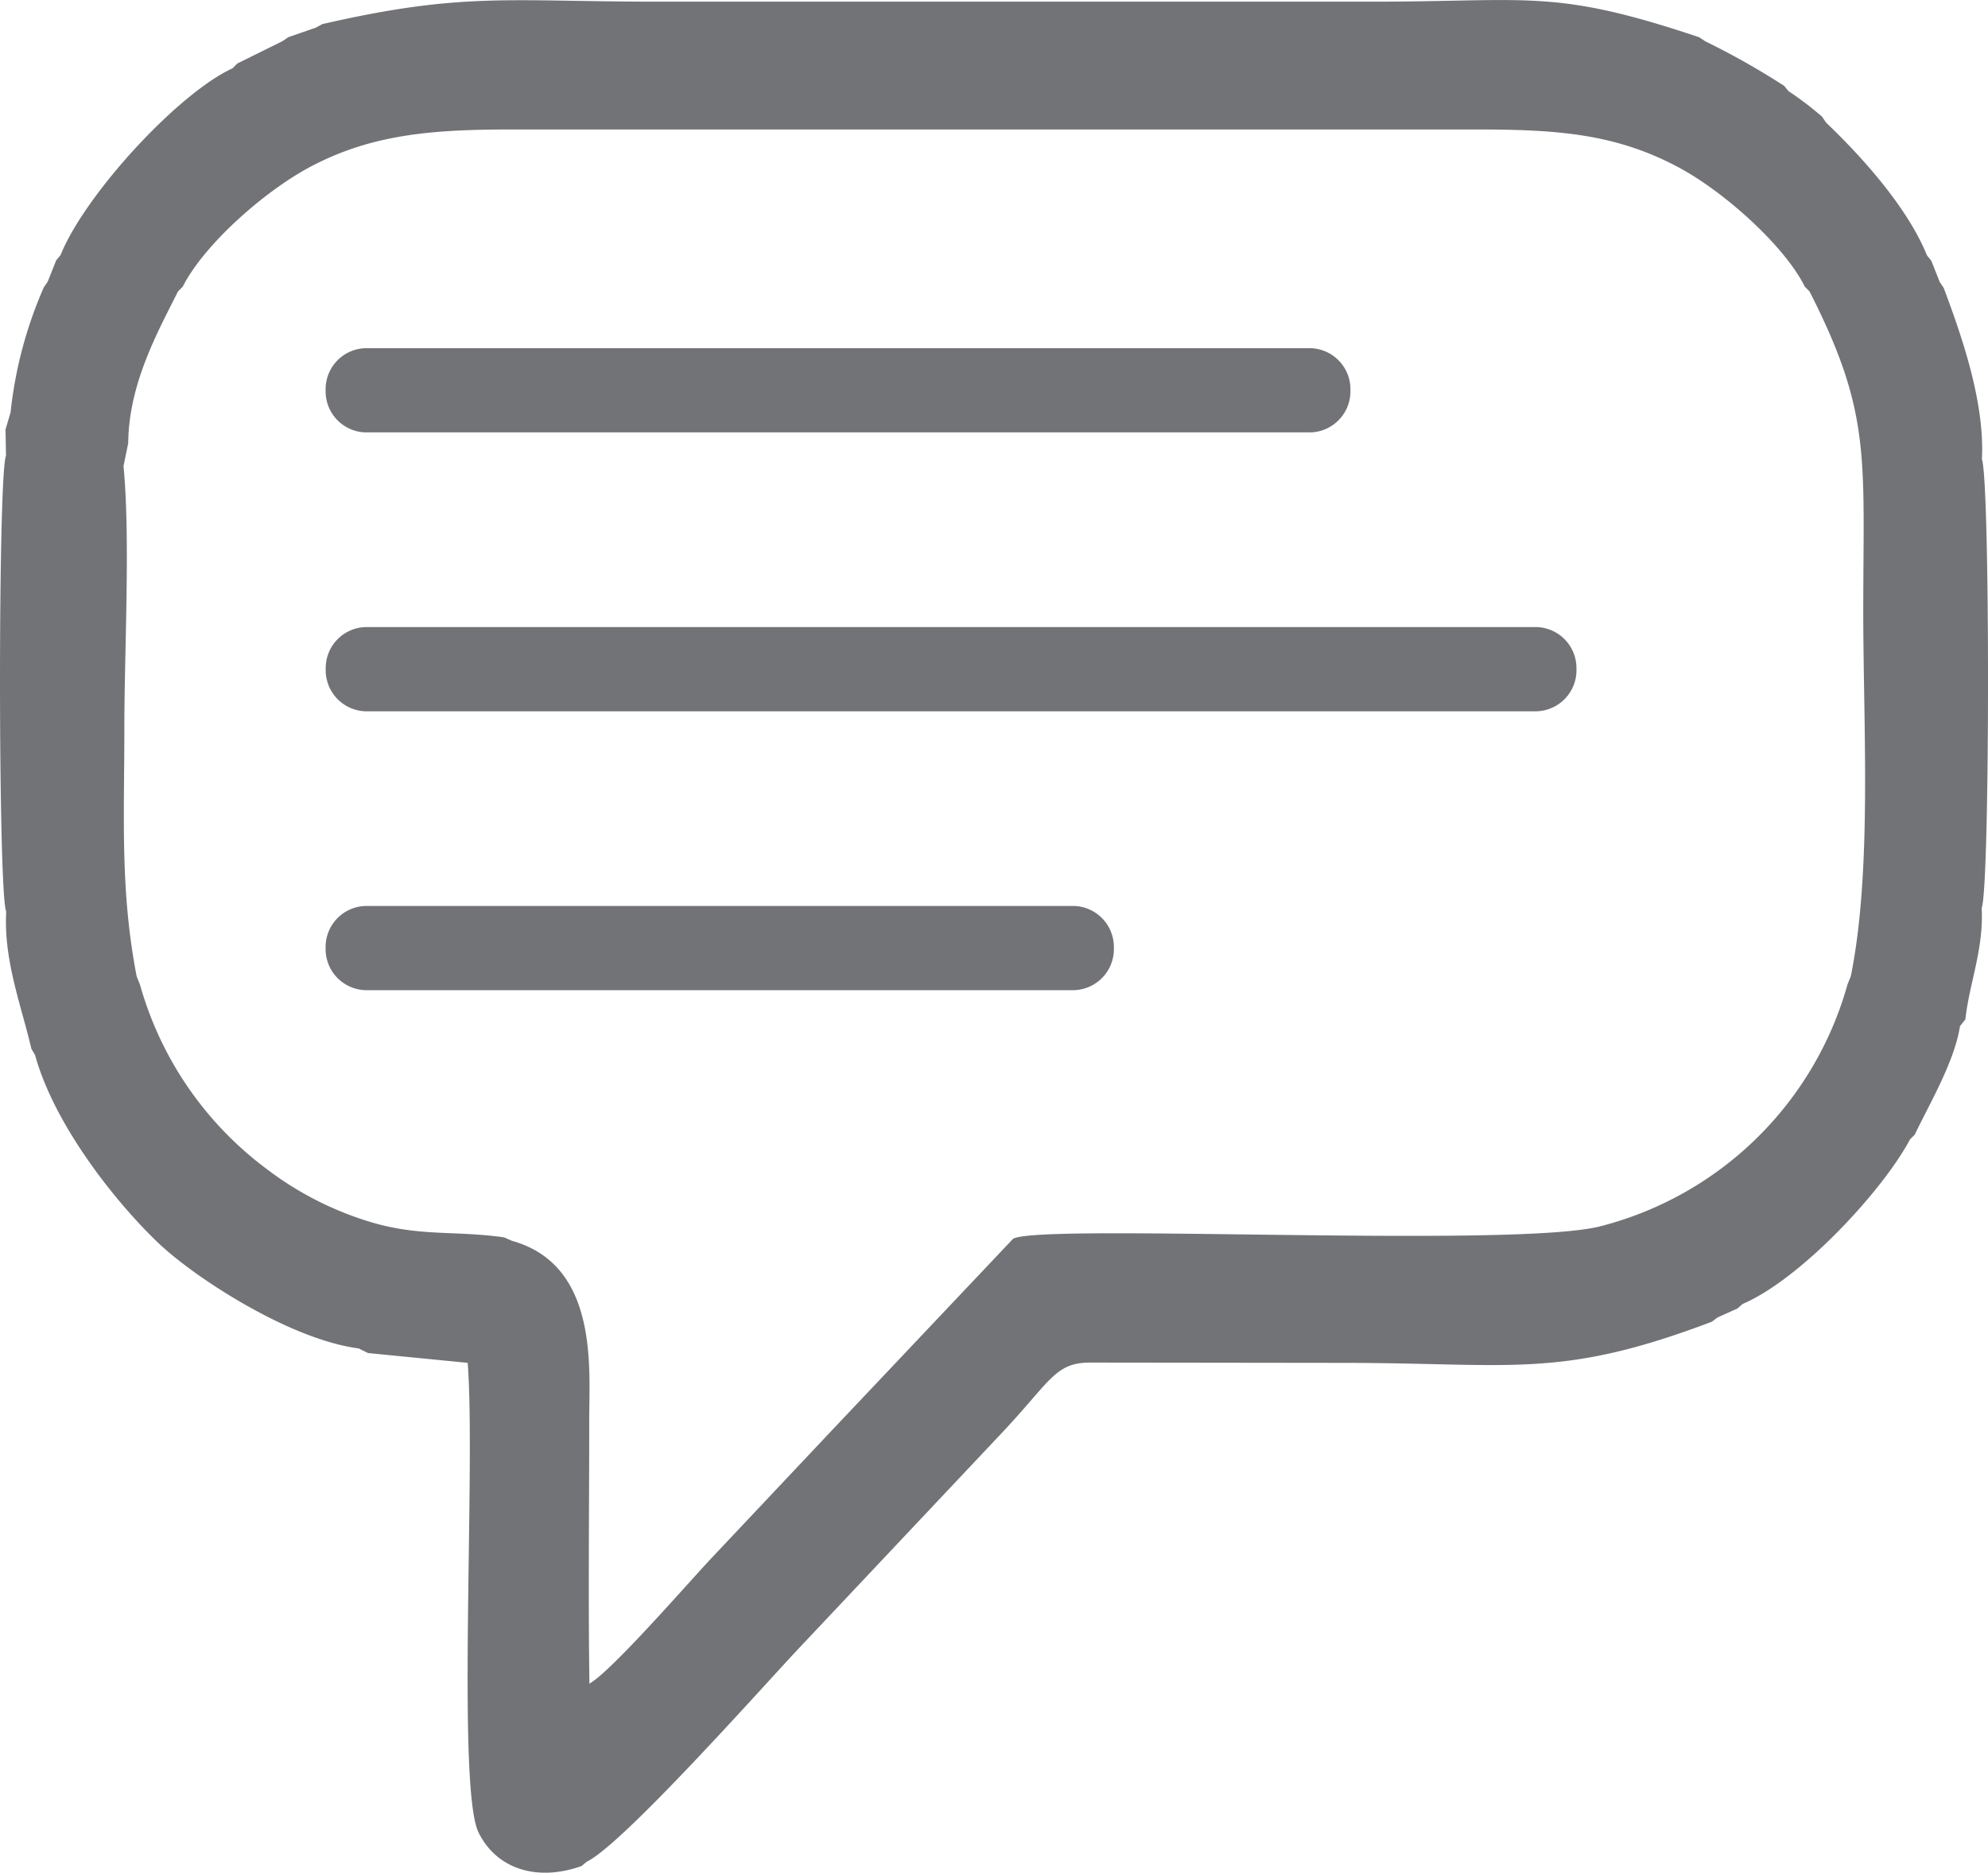 <svg xmlns="http://www.w3.org/2000/svg" width="104.979" height="98.919" viewBox="0 0 104.979 98.919">
  <path id="Caminho_364" data-name="Caminho 364" d="M6297.521,2965.767l.248-1.213c.025-3.113,1.543-5.847,2.628-8.009l.253-.258c1.1-2.177,4.222-4.973,6.685-6.3,3.359-1.8,6.663-2,10.836-2h50.612c4.238,0,7.414.164,10.84,1.994,2.438,1.3,5.622,4.172,6.677,6.305l.252.257c3.289,6.452,2.838,8.763,2.838,16.949,0,5.975.471,13.653-.657,19.221l-.172.424a18.25,18.25,0,0,1-13.176,12.815c-4.9,1.115-29.427-.192-30.888.628l-9.58,10.131-6.327,6.715c-1.262,1.34-5.3,6-6.467,6.653-.067-4.63-.01-9.306-.01-13.942,0-2.736.5-8.17-4.084-9.449l-.407-.181c-2.634-.373-4.487-.025-7.123-.831a17.269,17.269,0,0,1-5.393-2.761,18.311,18.311,0,0,1-6.717-9.761l-.172-.425c-.88-4.542-.652-8.388-.652-13.11C6297.563,2975.533,6297.888,2969.633,6297.521,2965.767Zm-6.206-.553c-.429,1-.419,23.152.011,24.086-.145,2.585.811,5,1.328,7.241l.195.336c1.064,3.84,4.432,7.963,6.555,9.968,1.925,1.817,6.906,5.057,10.536,5.528l.491.244,5.264.518c.429,5.5-.583,22.471.577,24.813.958,1.933,3.1,2.6,5.435,1.765l.275-.228c1.9-.907,9.3-9.25,11.154-11.222l10.766-11.427c2.578-2.736,2.8-3.712,4.663-3.716l13.336.016c8.989,0,11.462.872,19.5-2.176l.29-.221,1.056-.475.269-.238c3.053-1.3,7.391-5.96,8.846-8.7l.251-.249c.7-1.49,2.1-3.838,2.384-5.725l.286-.362c.205-1.908.973-3.689.86-5.88.44-1.067.449-22.555.012-23.706.164-3.031-1.1-6.6-2.019-9.053l-.208-.308-.447-1.126-.227-.279c-1.078-2.67-3.7-5.465-5.325-7.01l-.215-.318a17.745,17.745,0,0,0-1.776-1.351l-.229-.279a40.517,40.517,0,0,0-4.167-2.352l-.31-.21c-7.686-2.578-8.9-1.881-17.278-1.881h-37.737c-7.883,0-10.244-.525-17.694,1.184l-.359.193-1.444.5-.31.212-2.384,1.179-.249.252c-2.885,1.325-7.8,6.677-9.083,9.87l-.228.271-.448,1.126-.209.307a22.244,22.244,0,0,0-1.752,6.6l-.268.907Zm70.994-3.45h0a2.169,2.169,0,0,1-2.1,2.224h-49.921a2.168,2.168,0,0,1-2.095-2.224h0a2.168,2.168,0,0,1,2.095-2.224h49.921A2.169,2.169,0,0,1,6362.309,2961.764Zm11.936,14.731h0a2.169,2.169,0,0,1-2.095,2.224h-61.857a2.168,2.168,0,0,1-2.095-2.224h0a2.168,2.168,0,0,1,2.095-2.224h61.857A2.168,2.168,0,0,1,6374.244,2976.495Zm-24.427,14.731h0a2.169,2.169,0,0,1-2.1,2.224h-37.43a2.169,2.169,0,0,1-2.095-2.224h0a2.169,2.169,0,0,1,2.095-2.224h37.43A2.169,2.169,0,0,1,6349.817,2991.226Z" transform="translate(-6290.998 -2941.149)" fill="#727376" fill-rule="evenodd"/>
</svg>
